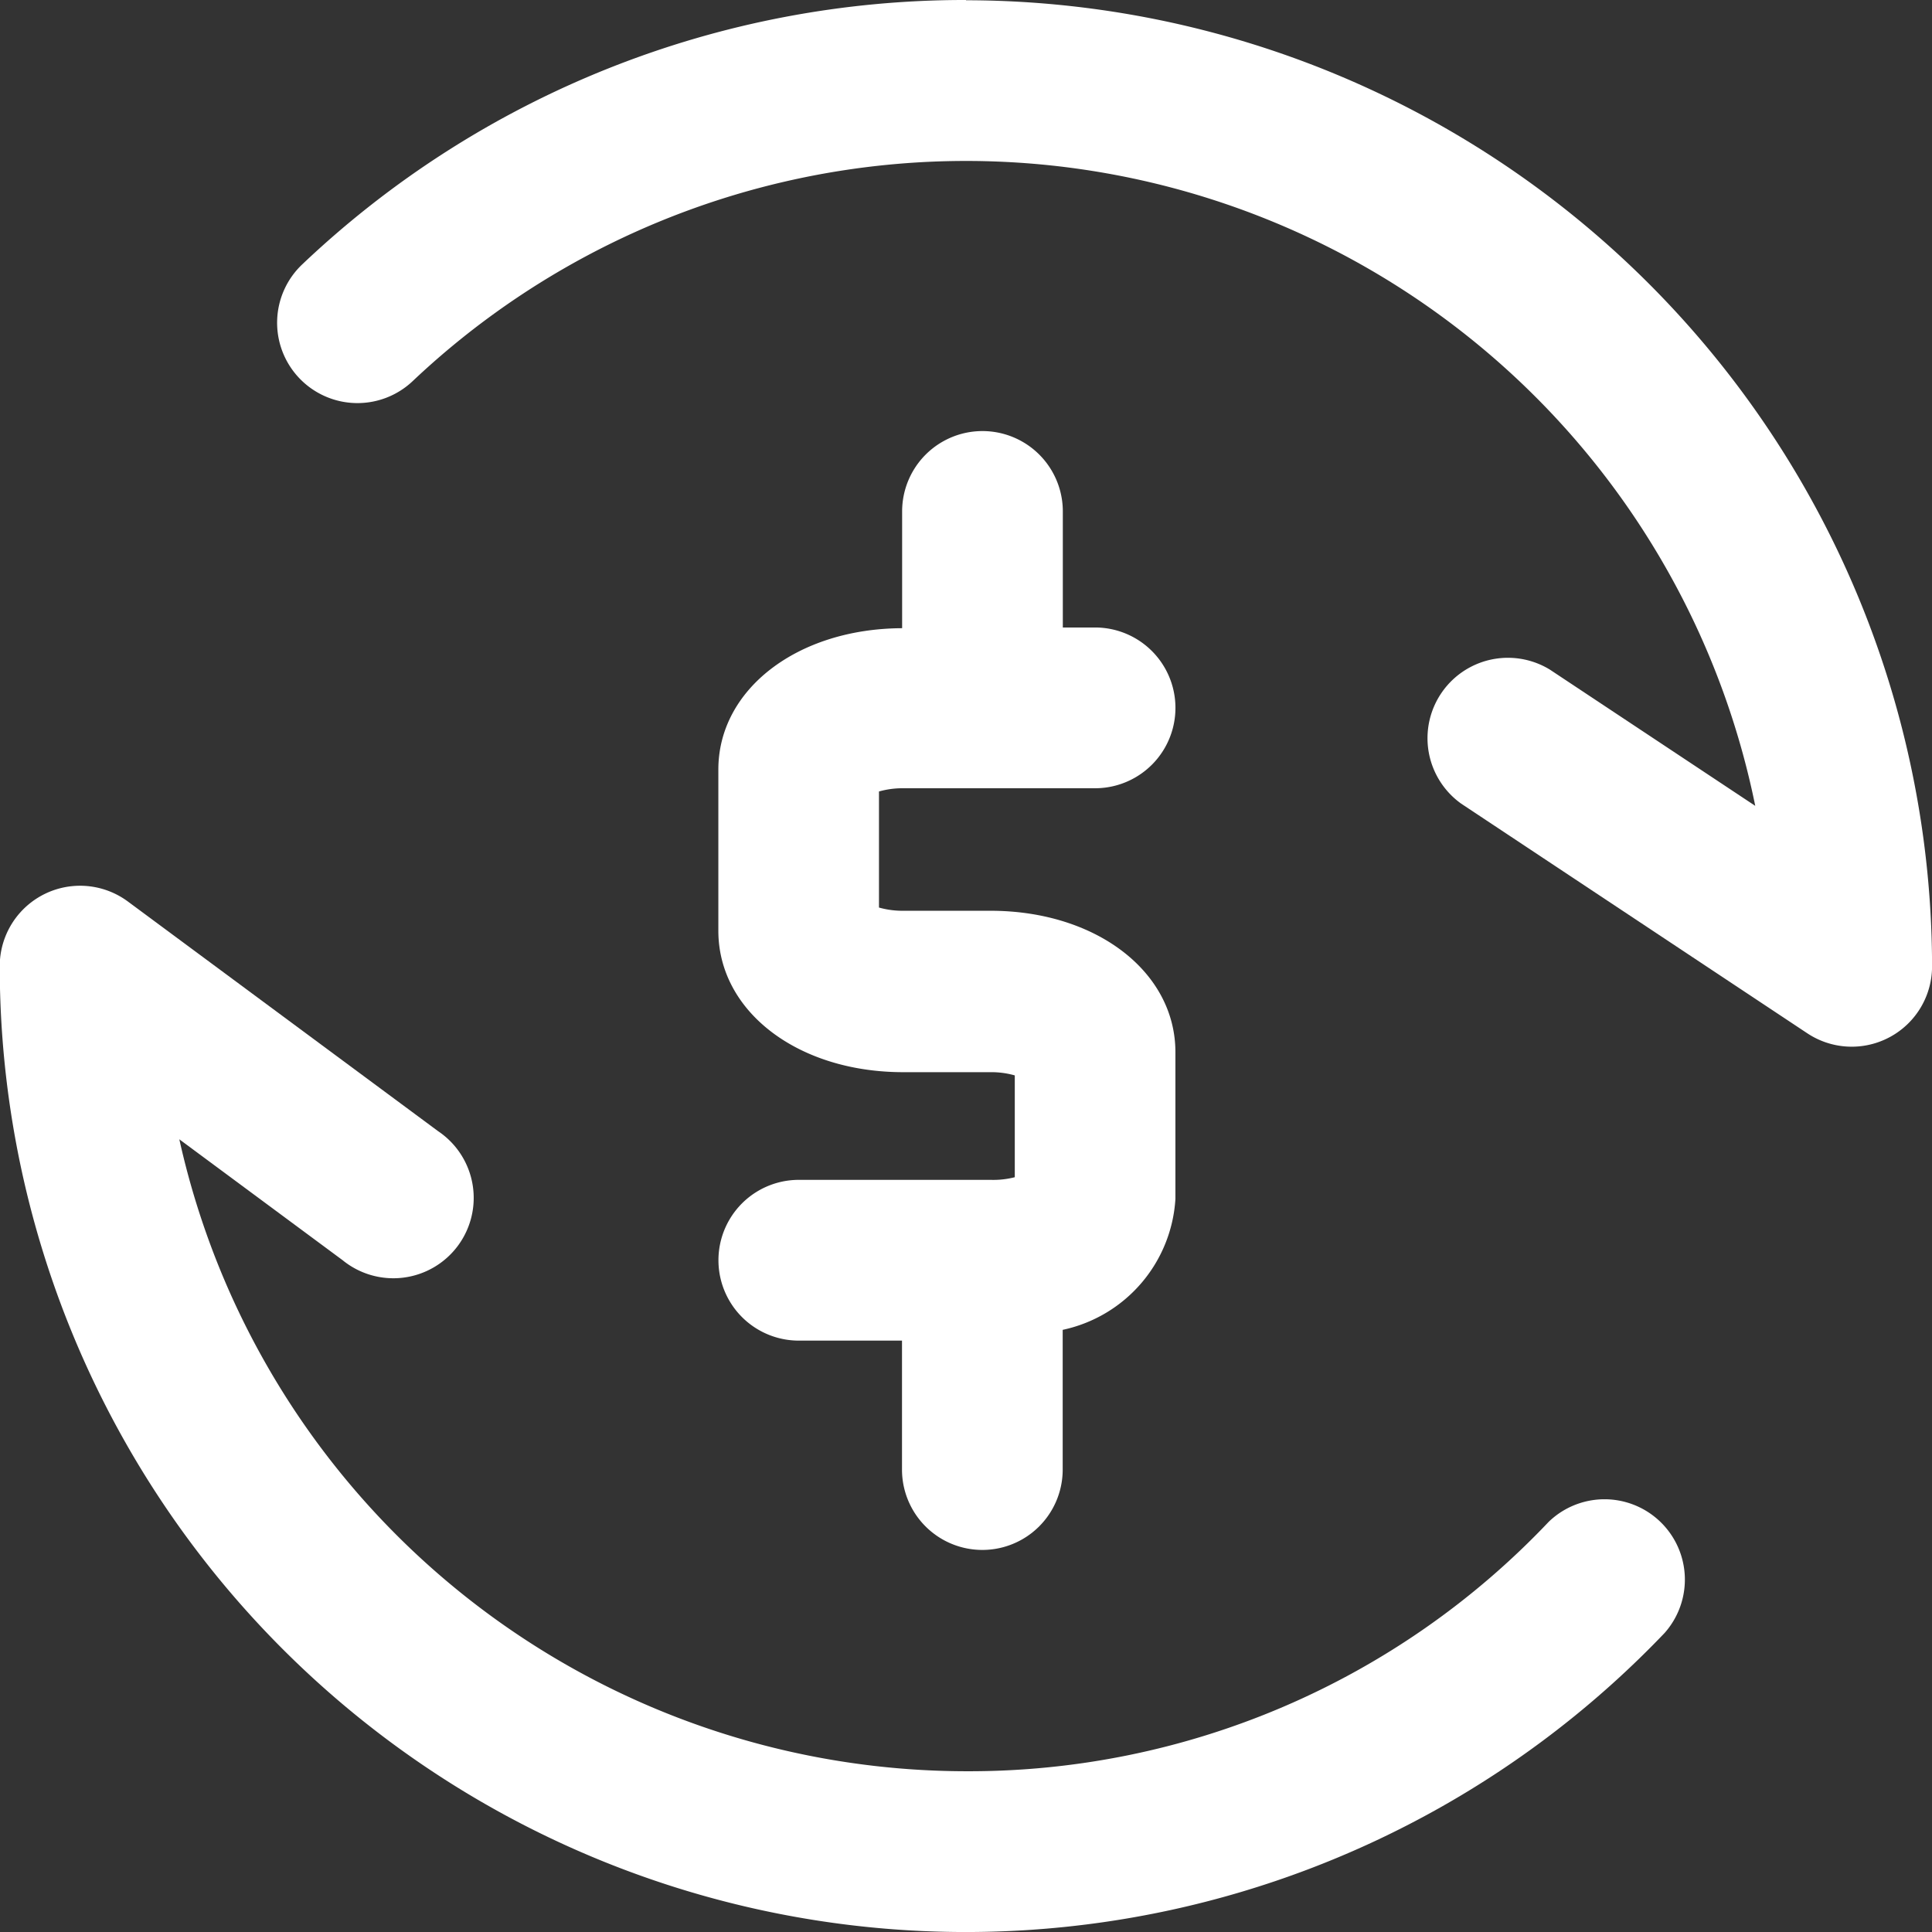 <svg xmlns="http://www.w3.org/2000/svg" width="29.961" height="29.961" viewBox="0 0 29.961 29.961">
  <rect x="0" y="0" width="29.961" height="29.961" fill="#333333" stroke="none"/>
  <g id="Group_1153" data-name="Group 1153" transform="translate(-485 -4375.165)">
    <path id="Path_1721" data-name="Path 1721" d="M2348.022,972.6a12.378,12.378,0,0,1-9.034,3.866,12.511,12.511,0,0,1-12.2-9.8l2.531,1.874a1.246,1.246,0,1,0,1.482-2l-4.81-3.561a1.246,1.246,0,0,0-1.988,1,14.981,14.981,0,0,0,25.818,10.343,1.246,1.246,0,0,0-1.8-1.721Z" transform="translate(-1839.007 3426.167)" fill="#fff"/>
    <path id="Path_1722" data-name="Path 1722" d="M2346.759,924.161a14.919,14.919,0,0,0-10.293,4.1,1.246,1.246,0,1,0,1.713,1.81,12.49,12.49,0,0,1,20.82,6.587l-3.182-2.111a1.247,1.247,0,0,0-1.378,2.077l5.367,3.561a1.246,1.246,0,0,0,1.935-1.038,15,15,0,0,0-14.98-14.982Z" transform="translate(-1846.779 3451.004)" fill="#fff"/>
    <path id="Path_1723" data-name="Path 1723" d="M2359.521,954.555h-2.977a1.246,1.246,0,1,0,0,2.493h1.6v2a1.246,1.246,0,1,0,2.492,0v-2.167a2.214,2.214,0,0,0,1.748-2.03v-2.276c0-1.25-1.232-2.193-2.867-2.193h-1.356a1.338,1.338,0,0,1-.374-.05v-1.8a1.341,1.341,0,0,1,.374-.05h2.977a1.246,1.246,0,0,0,0-2.493h-.5v-1.8a1.246,1.246,0,1,0-2.492,0V946c-1.625.006-2.85.949-2.85,2.192v2.5c0,1.251,1.232,2.193,2.867,2.193h1.356a1.34,1.34,0,0,1,.374.05v1.579A1.336,1.336,0,0,1,2359.521,954.555Z" transform="translate(-1859.156 3438.907)" fill="#fff"/>
  </g>
</svg>
